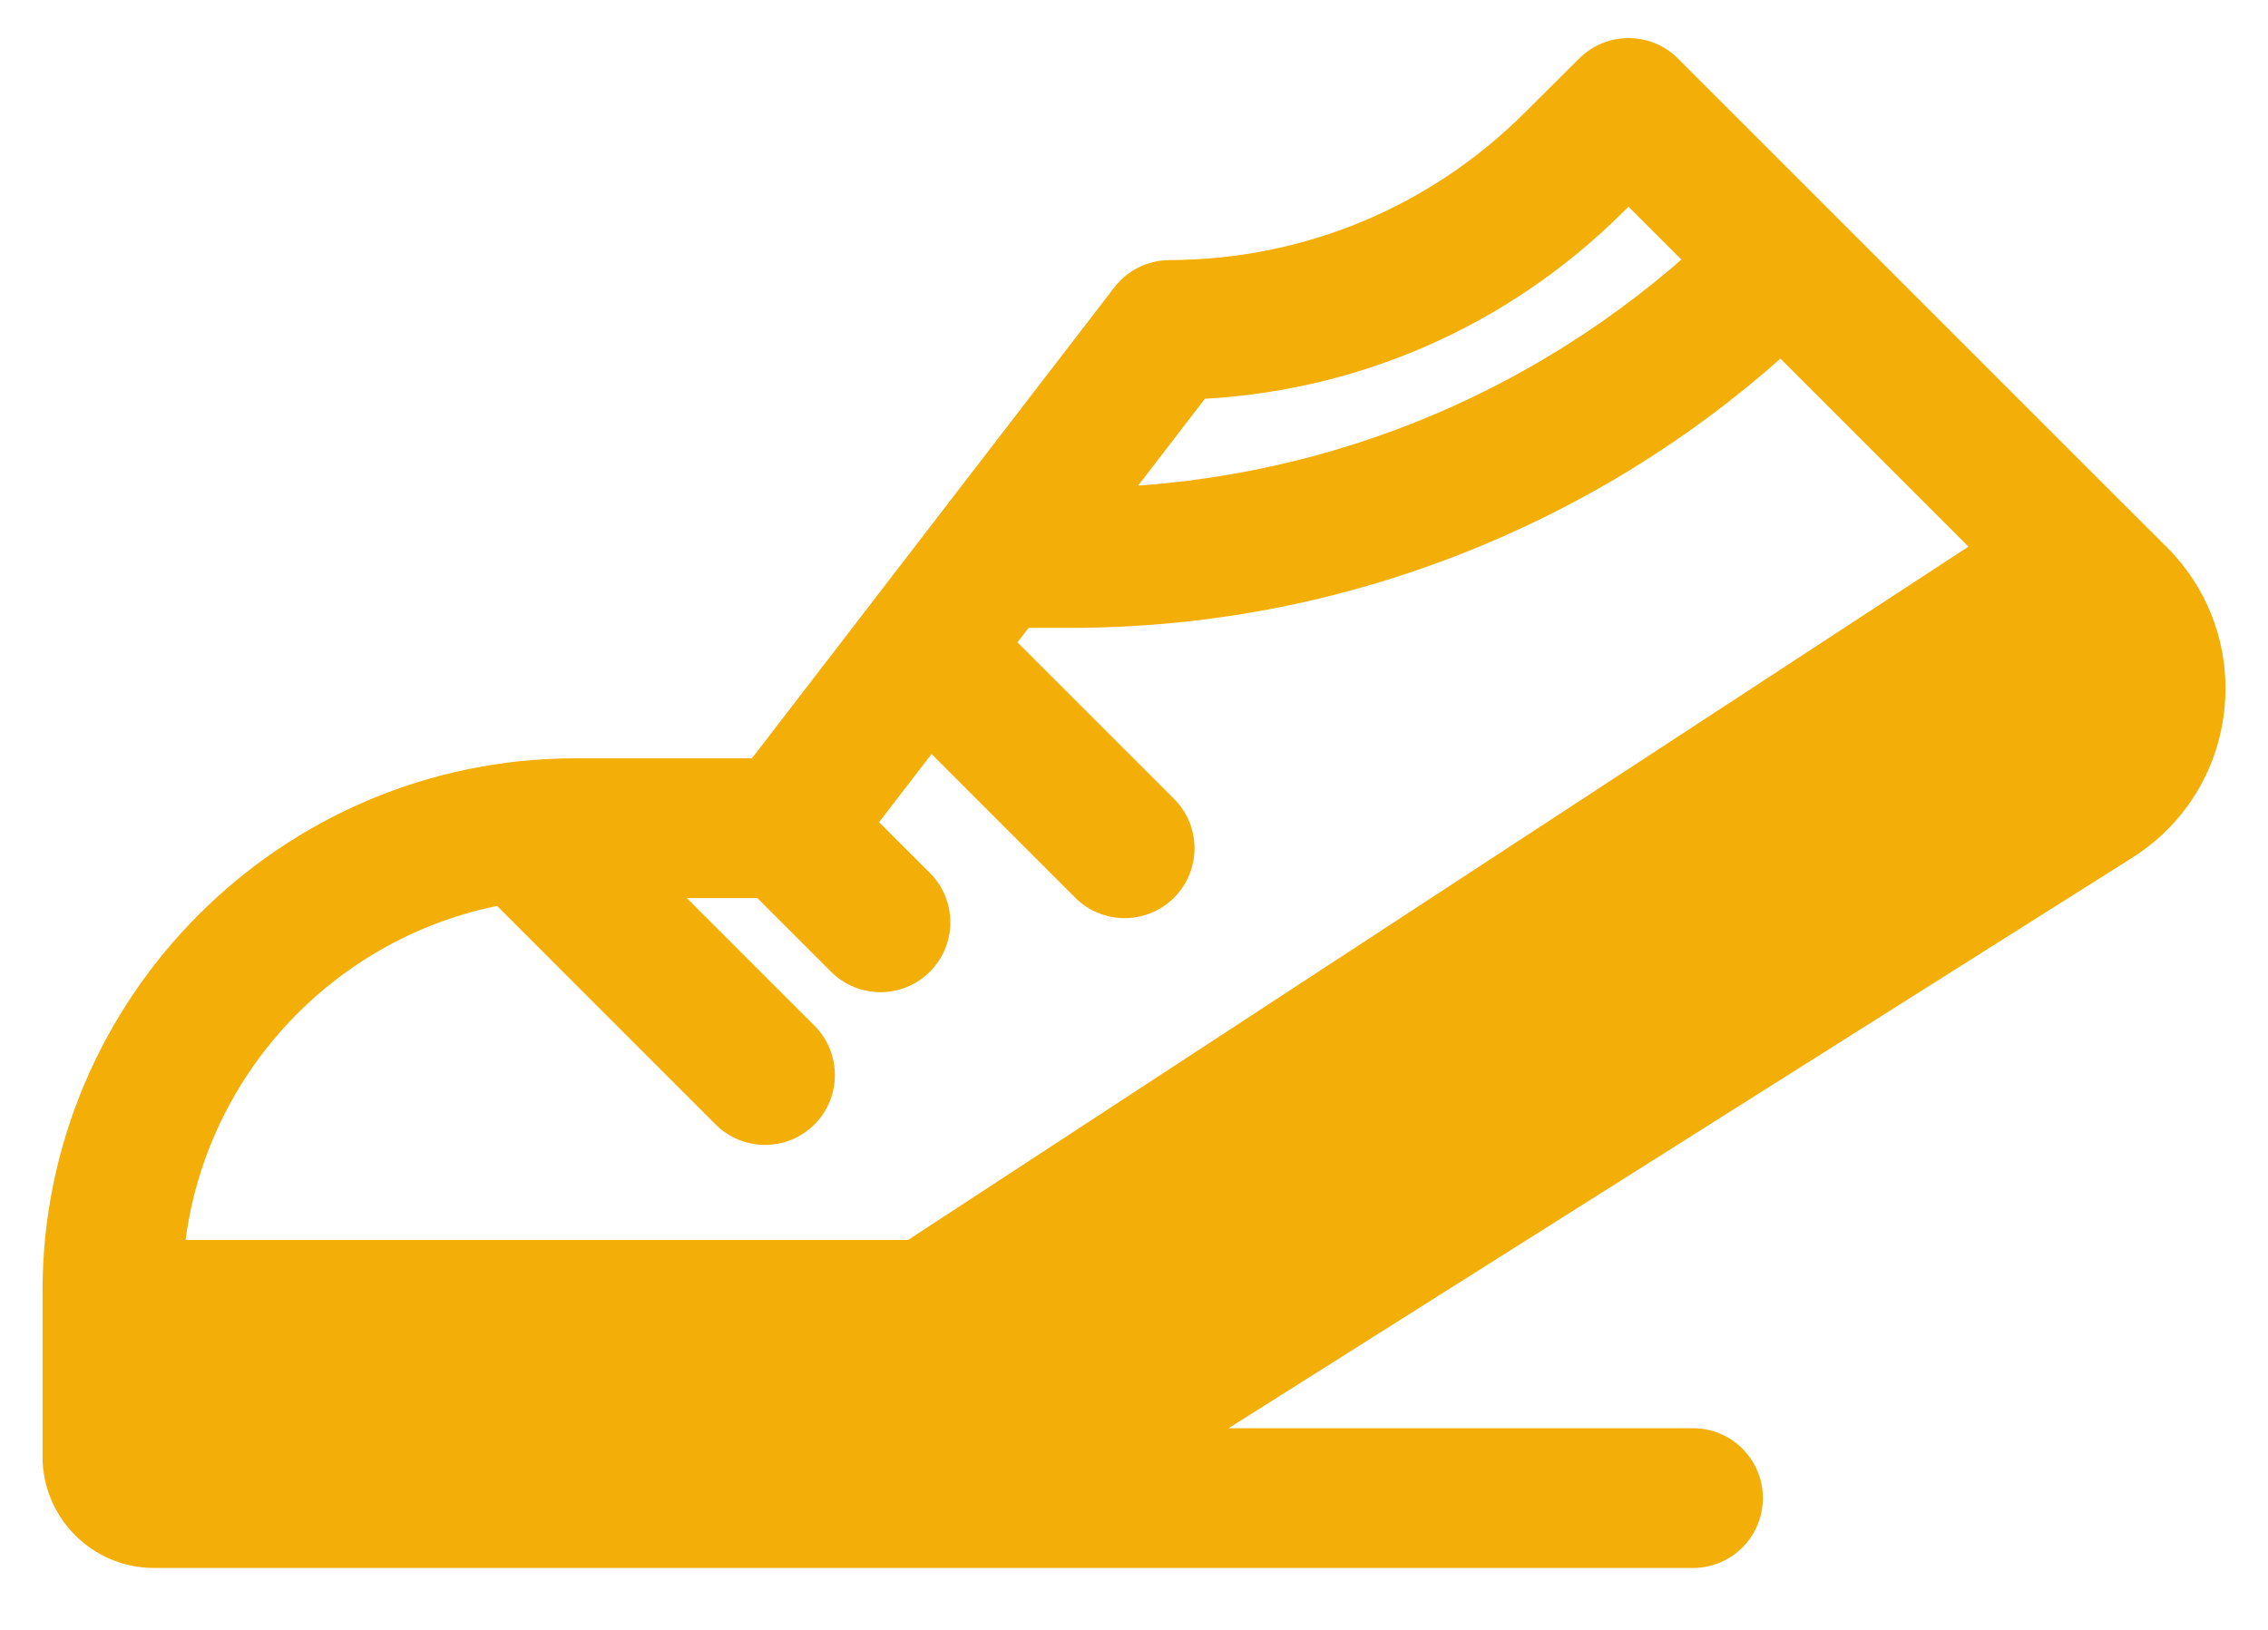 <svg width="32" height="23" viewBox="0 0 32 23" fill="none" xmlns="http://www.w3.org/2000/svg">
<mask id="path-1-outside-1_752:12036" maskUnits="userSpaceOnUse" x="0" y="-0.062" width="32" height="23" fill="black">
<rect fill="white" y="-0.062" width="32" height="23"/>
<path d="M30.287 8.001L29.744 7.459C29.741 7.457 29.739 7.455 29.736 7.453L23.392 1.109C23.164 0.881 22.794 0.88 22.564 1.108L21.796 1.874C20.38 3.284 18.5 4.064 16.503 4.07C16.322 4.07 16.151 4.155 16.04 4.299L10.806 11.101H8.119C4.194 11.101 1 14.295 1 18.22V20.554C1 21.2 1.526 21.726 2.172 21.726H23.887C24.211 21.726 24.473 21.463 24.473 21.14C24.473 20.816 24.211 20.554 23.887 20.554H15.952L29.87 11.766C30.497 11.37 30.903 10.721 30.985 9.984C31.067 9.247 30.812 8.524 30.287 8.001ZM16.797 5.236C18.997 5.157 21.056 4.265 22.623 2.704L22.977 2.351L24.305 3.679C21.822 5.981 18.617 7.257 15.219 7.287L16.797 5.236ZM7.171 12.349C7.196 12.391 7.226 12.431 7.262 12.468L10.38 15.585C10.494 15.699 10.644 15.756 10.794 15.756C10.944 15.756 11.094 15.699 11.208 15.585C11.437 15.356 11.437 14.985 11.208 14.756L8.725 12.273H10.852L12.008 13.429C12.123 13.544 12.273 13.601 12.423 13.601C12.572 13.601 12.723 13.544 12.837 13.429C13.066 13.201 13.066 12.83 12.837 12.601L11.873 11.636L13.104 10.036L15.453 12.385C15.568 12.499 15.718 12.556 15.868 12.556C16.018 12.556 16.168 12.499 16.282 12.385C16.511 12.156 16.511 11.785 16.282 11.556L13.825 9.099L14.316 8.46H15.14C17.071 8.454 18.955 8.076 20.739 7.336C22.371 6.659 23.847 5.708 25.134 4.508L28.405 7.779L12.932 17.898H2.181C2.331 15.086 4.444 12.787 7.171 12.349Z"/>
</mask>
<path d="M30.287 8.001L29.744 7.459C29.741 7.457 29.739 7.455 29.736 7.453L23.392 1.109C23.164 0.881 22.794 0.88 22.564 1.108L21.796 1.874C20.38 3.284 18.5 4.064 16.503 4.07C16.322 4.07 16.151 4.155 16.04 4.299L10.806 11.101H8.119C4.194 11.101 1 14.295 1 18.22V20.554C1 21.2 1.526 21.726 2.172 21.726H23.887C24.211 21.726 24.473 21.463 24.473 21.14C24.473 20.816 24.211 20.554 23.887 20.554H15.952L29.87 11.766C30.497 11.37 30.903 10.721 30.985 9.984C31.067 9.247 30.812 8.524 30.287 8.001ZM16.797 5.236C18.997 5.157 21.056 4.265 22.623 2.704L22.977 2.351L24.305 3.679C21.822 5.981 18.617 7.257 15.219 7.287L16.797 5.236ZM7.171 12.349C7.196 12.391 7.226 12.431 7.262 12.468L10.38 15.585C10.494 15.699 10.644 15.756 10.794 15.756C10.944 15.756 11.094 15.699 11.208 15.585C11.437 15.356 11.437 14.985 11.208 14.756L8.725 12.273H10.852L12.008 13.429C12.123 13.544 12.273 13.601 12.423 13.601C12.572 13.601 12.723 13.544 12.837 13.429C13.066 13.201 13.066 12.83 12.837 12.601L11.873 11.636L13.104 10.036L15.453 12.385C15.568 12.499 15.718 12.556 15.868 12.556C16.018 12.556 16.168 12.499 16.282 12.385C16.511 12.156 16.511 11.785 16.282 11.556L13.825 9.099L14.316 8.46H15.14C17.071 8.454 18.955 8.076 20.739 7.336C22.371 6.659 23.847 5.708 25.134 4.508L28.405 7.779L12.932 17.898H2.181C2.331 15.086 4.444 12.787 7.171 12.349Z" fill="#F3AE07"/>
<path d="M30.287 8.001L30.005 8.284L30.005 8.285L30.287 8.001ZM29.744 7.459L30.026 7.176L30.02 7.17L30.013 7.163L29.744 7.459ZM29.736 7.453L30.019 7.17L29.736 7.453ZM23.392 1.109L23.675 0.826L23.675 0.826L23.392 1.109ZM22.564 1.108L22.282 0.825L22.282 0.825L22.564 1.108ZM21.796 1.874L21.513 1.59L21.513 1.59L21.796 1.874ZM16.503 4.07L16.504 4.47L16.504 4.47L16.503 4.07ZM16.04 4.299L16.357 4.542L16.357 4.542L16.04 4.299ZM10.806 11.101V11.501H11.003L11.123 11.345L10.806 11.101ZM15.952 20.554L15.739 20.216L14.569 20.954H15.952V20.554ZM29.87 11.766L29.657 11.428L29.657 11.428L29.87 11.766ZM30.985 9.984L31.383 10.028L31.383 10.028L30.985 9.984ZM16.797 5.236L16.783 4.836L16.595 4.843L16.48 4.992L16.797 5.236ZM22.623 2.704L22.34 2.421L22.34 2.421L22.623 2.704ZM22.977 2.351L23.26 2.068L22.978 1.786L22.695 2.068L22.977 2.351ZM24.305 3.679L24.577 3.972L24.881 3.69L24.588 3.396L24.305 3.679ZM15.219 7.287L14.902 7.043L14.401 7.695L15.223 7.687L15.219 7.287ZM7.171 12.349L7.517 12.147L7.379 11.91L7.108 11.954L7.171 12.349ZM7.262 12.468L7.545 12.185L7.545 12.185L7.262 12.468ZM10.38 15.585L10.097 15.868L10.097 15.868L10.38 15.585ZM11.208 15.585L11.491 15.868L11.491 15.868L11.208 15.585ZM11.208 14.756L11.491 14.473L11.491 14.473L11.208 14.756ZM8.725 12.273V11.873H7.759L8.442 12.556L8.725 12.273ZM10.852 12.273L11.135 11.99L11.017 11.873H10.852V12.273ZM12.008 13.429L12.291 13.146L12.008 13.429ZM12.837 13.429L12.554 13.146L12.554 13.147L12.837 13.429ZM12.837 12.601L13.12 12.318L12.837 12.601ZM11.873 11.636L11.556 11.393L11.341 11.671L11.59 11.919L11.873 11.636ZM13.104 10.036L13.387 9.753L13.065 9.431L12.787 9.792L13.104 10.036ZM15.453 12.385L15.171 12.668L15.171 12.668L15.453 12.385ZM16.282 12.385L16.565 12.668L16.282 12.385ZM16.282 11.556L15.999 11.839L15.999 11.839L16.282 11.556ZM13.825 9.099L13.508 8.855L13.294 9.133L13.542 9.382L13.825 9.099ZM14.316 8.46V8.06H14.119L13.999 8.216L14.316 8.46ZM15.14 8.46V8.86L15.141 8.86L15.14 8.46ZM20.739 7.336L20.586 6.966L20.586 6.966L20.739 7.336ZM25.134 4.508L25.417 4.225L25.144 3.952L24.861 4.215L25.134 4.508ZM28.405 7.779L28.624 8.113L29.036 7.844L28.688 7.496L28.405 7.779ZM12.932 17.898V18.298H13.051L13.15 18.233L12.932 17.898ZM2.181 17.898L1.781 17.876L1.759 18.298H2.181V17.898ZM30.569 7.718L30.026 7.176L29.461 7.743L30.005 8.284L30.569 7.718ZM30.013 7.163C30.007 7.158 30.003 7.155 30 7.152C29.999 7.151 29.998 7.15 29.997 7.15C29.997 7.15 29.997 7.15 29.997 7.15C29.997 7.149 29.997 7.149 29.997 7.149C29.996 7.149 29.997 7.149 29.997 7.15C29.997 7.15 30 7.152 30.003 7.155C30.007 7.159 30.013 7.164 30.019 7.17L29.453 7.736C29.461 7.743 29.468 7.75 29.473 7.754C29.478 7.758 29.482 7.762 29.483 7.763C29.483 7.763 29.484 7.764 29.484 7.764C29.484 7.764 29.484 7.764 29.485 7.764C29.485 7.764 29.484 7.764 29.483 7.763C29.482 7.762 29.479 7.759 29.474 7.755L30.013 7.163ZM30.019 7.17L23.675 0.826L23.11 1.392L29.453 7.736L30.019 7.17ZM23.675 0.826C23.291 0.442 22.668 0.441 22.282 0.825L22.847 1.392C22.919 1.319 23.037 1.319 23.11 1.392L23.675 0.826ZM22.282 0.825L21.513 1.59L22.078 2.157L22.847 1.392L22.282 0.825ZM21.513 1.59C20.173 2.926 18.394 3.664 16.502 3.67L16.504 4.47C18.607 4.463 20.588 3.641 22.078 2.157L21.513 1.59ZM16.502 3.67C16.197 3.671 15.909 3.813 15.723 4.055L16.357 4.542C16.392 4.497 16.447 4.47 16.504 4.47L16.502 3.67ZM15.723 4.055L10.489 10.857L11.123 11.345L16.357 4.542L15.723 4.055ZM10.806 10.701H8.119V11.501H10.806V10.701ZM8.119 10.701C3.973 10.701 0.6 14.074 0.6 18.22H1.4C1.4 14.516 4.414 11.501 8.119 11.501V10.701ZM0.6 18.22V20.554H1.4V18.22H0.6ZM0.6 20.554C0.6 21.421 1.305 22.126 2.172 22.126V21.326C1.747 21.326 1.4 20.979 1.4 20.554H0.6ZM2.172 22.126H23.887V21.326H2.172V22.126ZM23.887 22.126C24.432 22.126 24.873 21.684 24.873 21.14H24.073C24.073 21.243 23.99 21.326 23.887 21.326V22.126ZM24.873 21.14C24.873 20.595 24.432 20.154 23.887 20.154V20.954C23.99 20.954 24.073 21.037 24.073 21.14H24.873ZM23.887 20.154H15.952V20.954H23.887V20.154ZM16.166 20.892L30.084 12.104L29.657 11.428L15.739 20.216L16.166 20.892ZM30.084 12.104C30.814 11.644 31.288 10.886 31.383 10.028L30.587 9.94C30.519 10.556 30.181 11.097 29.657 11.428L30.084 12.104ZM31.383 10.028C31.477 9.17 31.181 8.327 30.569 7.718L30.005 8.285C30.444 8.722 30.656 9.324 30.587 9.94L31.383 10.028ZM16.812 5.636C19.112 5.553 21.267 4.619 22.905 2.988L22.34 2.421C20.845 3.91 18.882 4.761 16.783 4.836L16.812 5.636ZM22.905 2.988L23.259 2.635L22.695 2.068L22.34 2.421L22.905 2.988ZM22.694 2.634L24.022 3.962L24.588 3.396L23.26 2.068L22.694 2.634ZM24.033 3.386C21.623 5.62 18.514 6.858 15.215 6.887L15.223 7.687C18.72 7.656 22.021 6.342 24.577 3.972L24.033 3.386ZM15.536 7.531L17.114 5.48L16.48 4.992L14.902 7.043L15.536 7.531ZM6.826 12.55C6.866 12.62 6.917 12.688 6.98 12.75L7.545 12.185C7.535 12.175 7.526 12.162 7.517 12.147L6.826 12.55ZM6.98 12.75L10.097 15.868L10.662 15.302L7.545 12.185L6.98 12.75ZM10.097 15.868C10.289 16.06 10.542 16.156 10.794 16.156V15.356C10.746 15.356 10.699 15.338 10.662 15.302L10.097 15.868ZM10.794 16.156C11.046 16.156 11.299 16.06 11.491 15.868L10.926 15.302C10.889 15.338 10.842 15.356 10.794 15.356V16.156ZM11.491 15.868C11.876 15.483 11.876 14.858 11.491 14.473L10.925 15.039C10.998 15.112 10.998 15.229 10.925 15.302L11.491 15.868ZM11.491 14.473L9.008 11.99L8.442 12.556L10.925 15.039L11.491 14.473ZM8.725 12.673H10.852V11.873H8.725V12.673ZM10.569 12.556L11.725 13.712L12.291 13.146L11.135 11.99L10.569 12.556ZM11.725 13.712C11.918 13.905 12.171 14.001 12.423 14.001V13.201C12.374 13.201 12.328 13.183 12.291 13.146L11.725 13.712ZM12.423 14.001C12.674 14.001 12.928 13.905 13.12 13.712L12.554 13.147C12.518 13.183 12.471 13.201 12.423 13.201V14.001ZM13.12 13.712C13.505 13.327 13.505 12.703 13.12 12.318L12.554 12.884C12.627 12.956 12.627 13.074 12.554 13.146L13.12 13.712ZM13.12 12.318L12.155 11.354L11.59 11.919L12.554 12.884L13.12 12.318ZM12.19 11.88L13.421 10.279L12.787 9.792L11.556 11.393L12.19 11.88ZM12.822 10.318L15.171 12.668L15.736 12.102L13.387 9.753L12.822 10.318ZM15.171 12.668C15.363 12.86 15.616 12.956 15.868 12.956V12.156C15.82 12.156 15.773 12.138 15.736 12.102L15.171 12.668ZM15.868 12.956C16.119 12.956 16.373 12.86 16.565 12.668L15.999 12.102C15.963 12.138 15.916 12.156 15.868 12.156V12.956ZM16.565 12.668C16.95 12.283 16.95 11.658 16.565 11.273L15.999 11.839C16.072 11.911 16.072 12.029 15.999 12.102L16.565 12.668ZM16.565 11.273L14.108 8.816L13.542 9.382L15.999 11.839L16.565 11.273ZM14.142 9.343L14.633 8.704L13.999 8.216L13.508 8.855L14.142 9.343ZM14.316 8.86H15.14V8.06H14.316V8.86ZM15.141 8.86C17.125 8.854 19.06 8.465 20.892 7.705L20.586 6.966C18.85 7.686 17.018 8.054 15.139 8.06L15.141 8.86ZM20.892 7.705C22.568 7.01 24.085 6.033 25.407 4.801L24.861 4.215C23.609 5.383 22.174 6.308 20.586 6.966L20.892 7.705ZM24.851 4.791L28.122 8.062L28.688 7.496L25.417 4.225L24.851 4.791ZM28.186 7.444L12.713 17.563L13.15 18.233L28.624 8.113L28.186 7.444ZM12.932 17.498H2.181V18.298H12.932V17.498ZM2.58 17.919C2.721 15.298 4.692 13.153 7.235 12.744L7.108 11.954C4.197 12.422 1.942 14.874 1.781 17.876L2.58 17.919Z" fill="#F3AE07" mask="url(#path-1-outside-1_752:12036)"/>
</svg>
